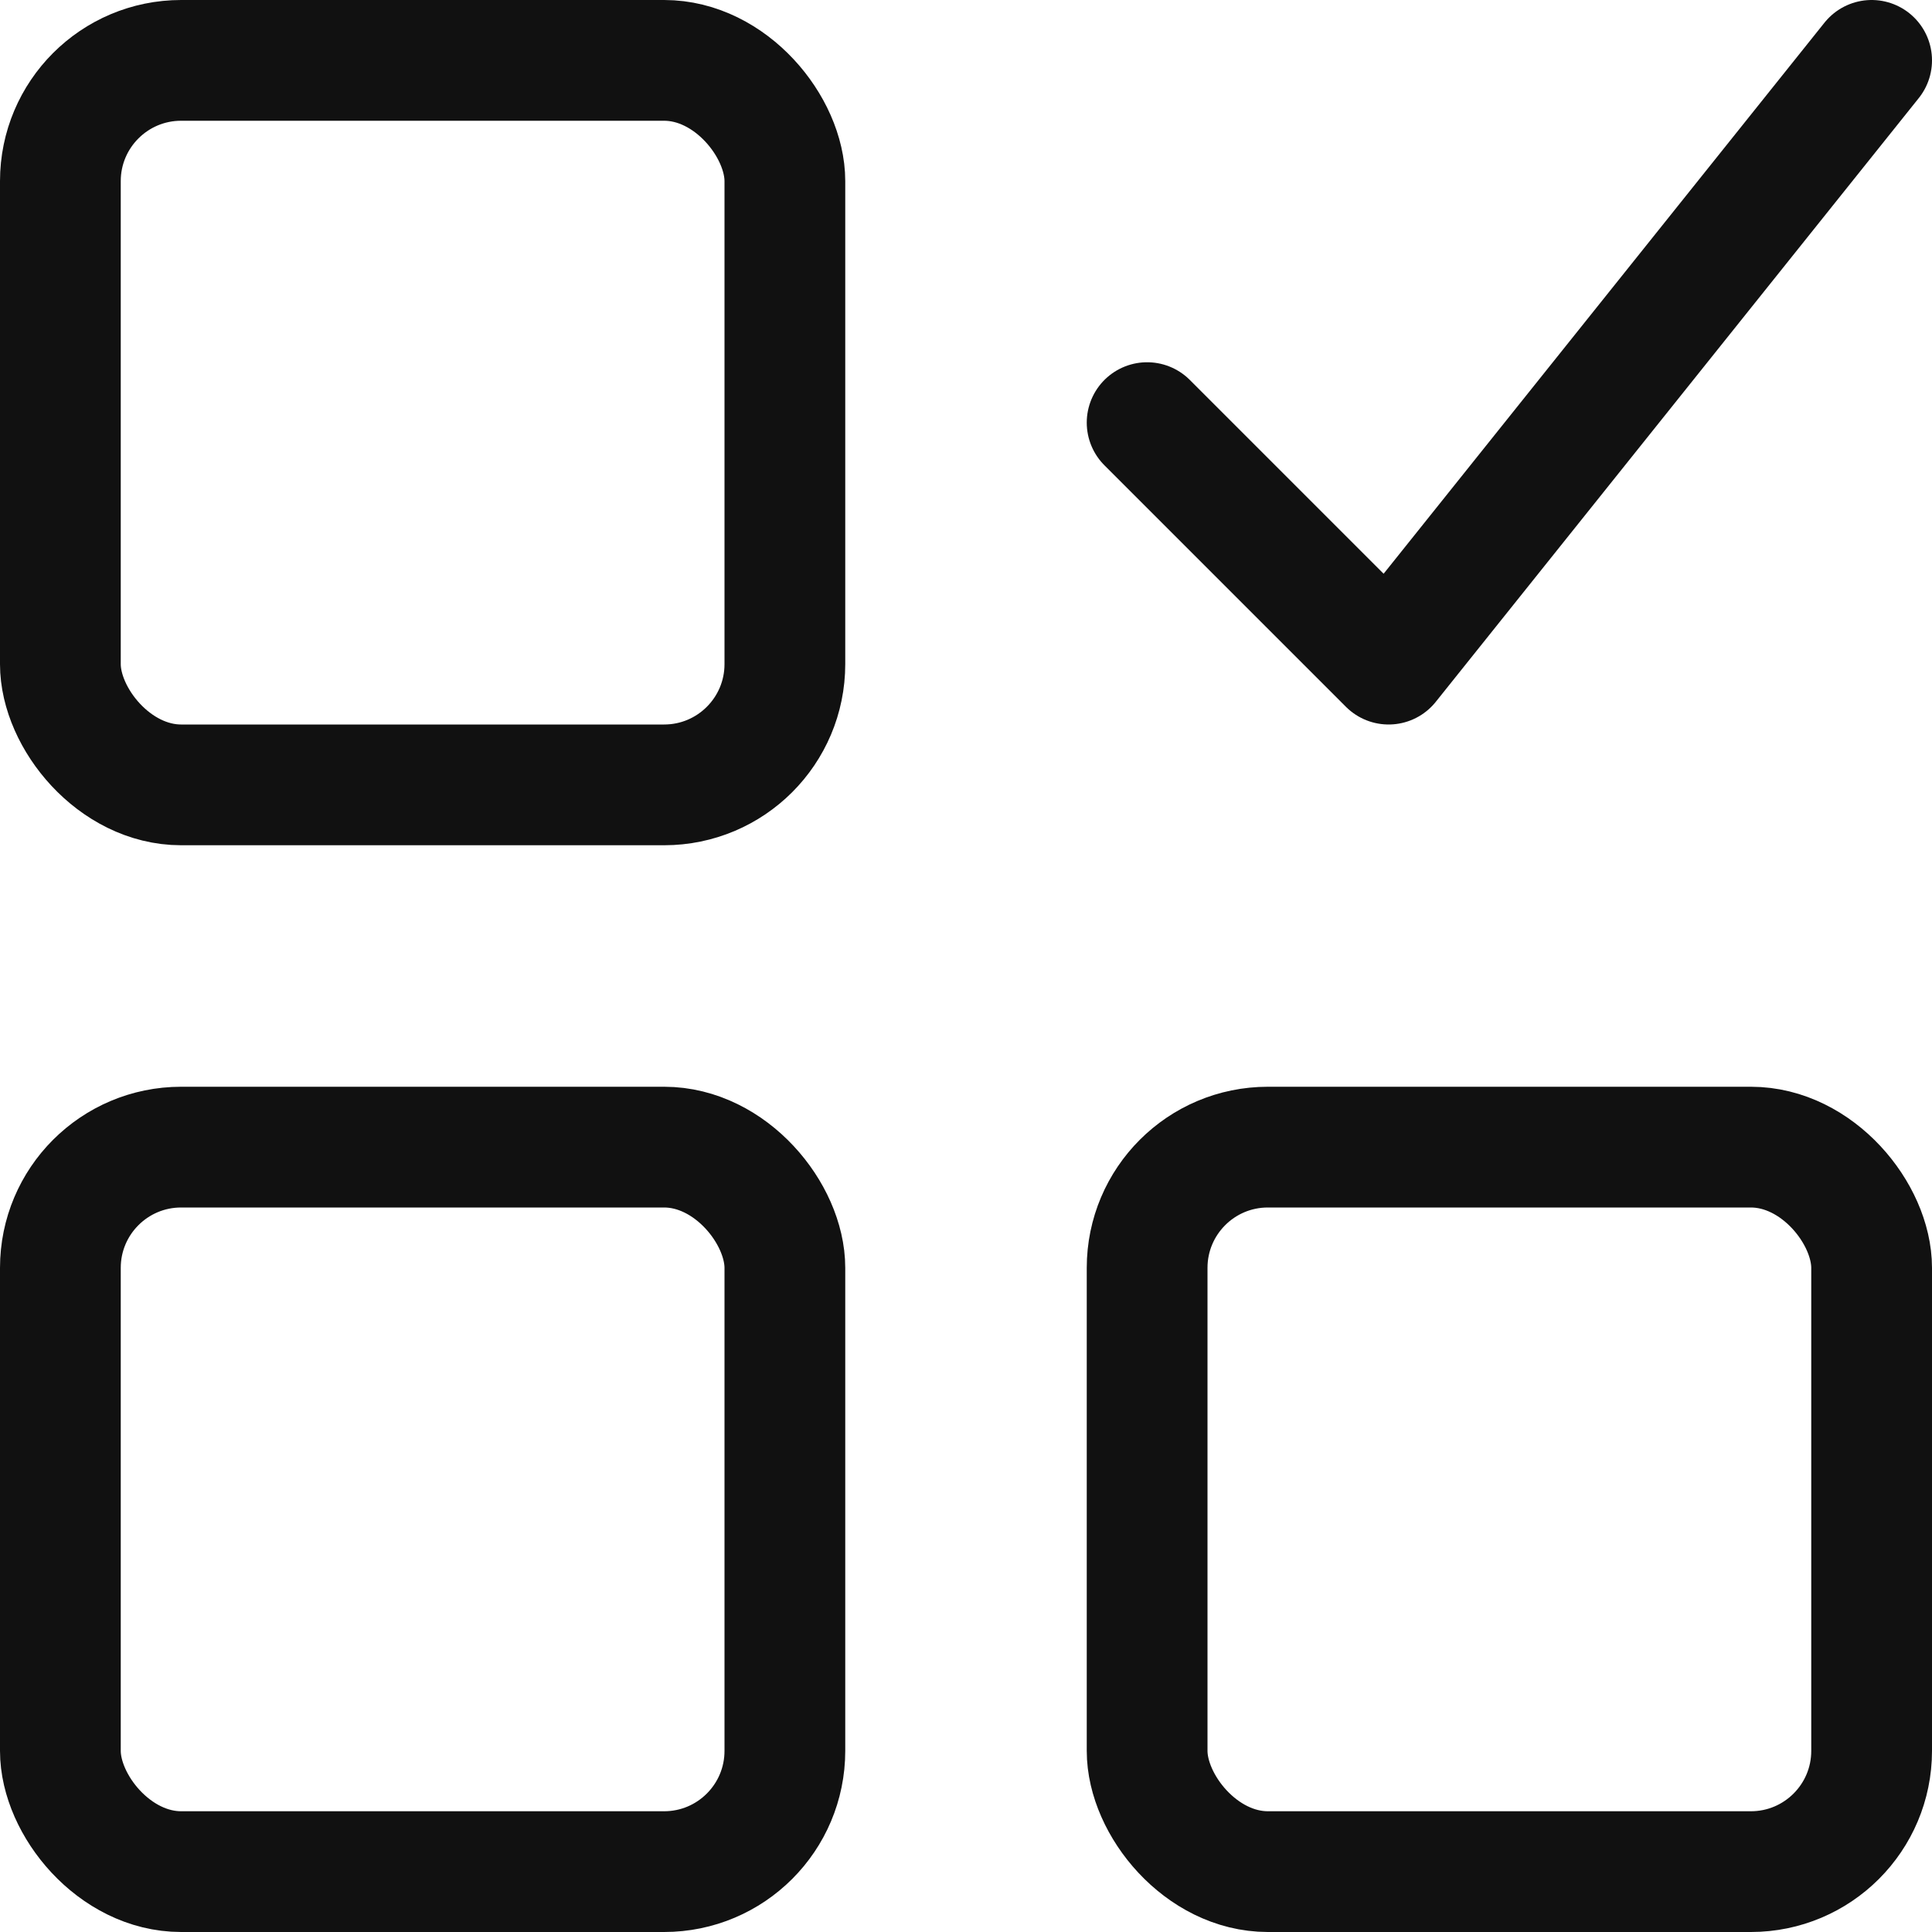 <?xml version="1.0" encoding="UTF-8"?> <svg xmlns="http://www.w3.org/2000/svg" viewBox="0 0 16 16" width="16" height="16"><title>questionnaire</title><g class="nc-icon-wrapper" stroke-width="1" fill="#111111" stroke="#111111"><rect x="0.5" y="0.5" width="6" height="6" rx="1" ry="1" fill="none" stroke="#111111" stroke-linecap="round" stroke-linejoin="round"></rect><rect x="0.5" y="9.5" width="6" height="6" rx="1" ry="1" fill="none" stroke="#111111" stroke-linecap="round" stroke-linejoin="round"></rect><rect x="9.5" y="9.5" width="6" height="6" rx="1" ry="1" fill="none" stroke="#111111" stroke-linecap="round" stroke-linejoin="round"></rect><polyline points="9.5 3.5 11.5 5.5 15.5 0.5" fill="none" stroke-linecap="round" stroke-linejoin="round" data-color="color-2"></polyline></g></svg> 